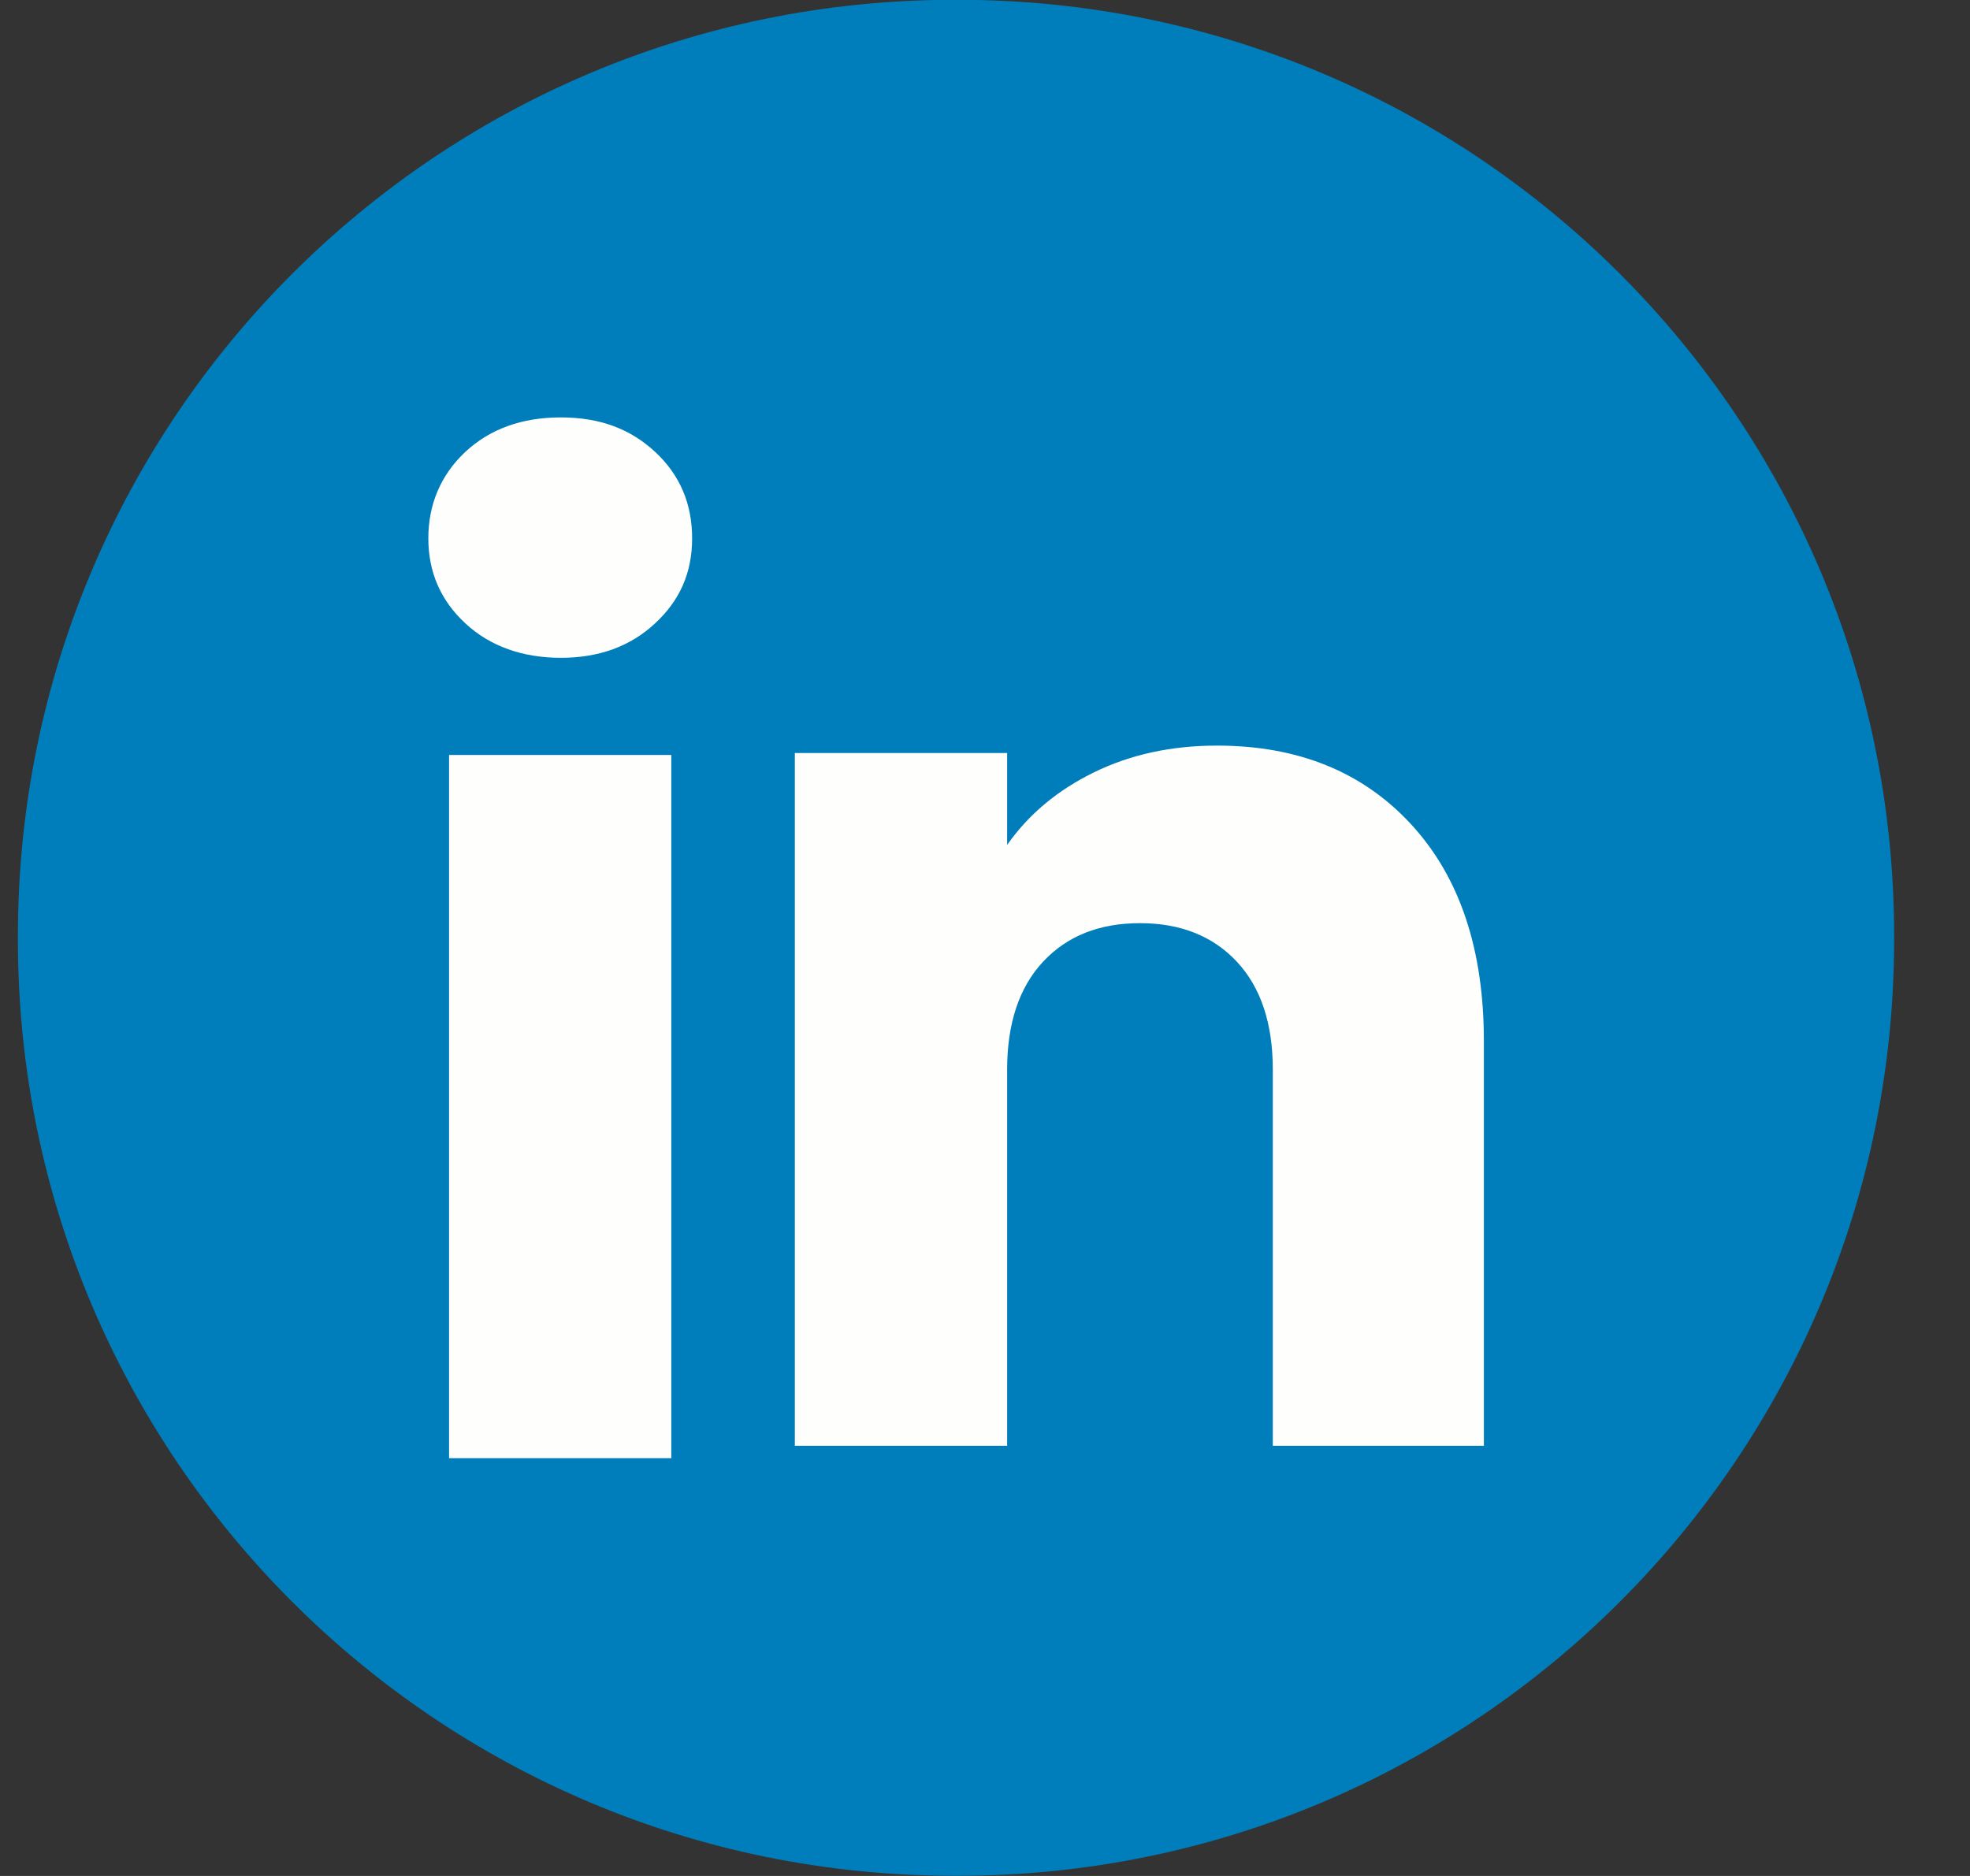 <svg xmlns="http://www.w3.org/2000/svg" width="21" height="20" viewBox="0 0 21 20" fill="none"><rect x="0" y="0" width="21" height="20" fill="#333333" stroke="none"/><path d="M10.214 -0.002H10.169C4.658 -0.002 0.191 4.465 0.191 9.975V10.021C0.191 15.531 4.658 19.998 10.169 19.998H10.214C15.724 19.998 20.191 15.531 20.191 10.021V9.975C20.191 4.465 15.724 -0.002 10.214 -0.002Z" fill="#007EBB"></path><path d="M4.961 6.646C4.697 6.402 4.566 6.099 4.566 5.739C4.566 5.379 4.698 5.063 4.961 4.817C5.224 4.573 5.563 4.45 5.979 4.45C6.395 4.45 6.72 4.573 6.983 4.817C7.247 5.062 7.378 5.37 7.378 5.739C7.378 6.108 7.246 6.402 6.983 6.646C6.72 6.891 6.385 7.013 5.979 7.013C5.573 7.013 5.224 6.891 4.961 6.646ZM7.156 8.049V15.546H4.787V8.049H7.156Z" fill="#FEFFFC"></path><path d="M15.044 8.79C15.56 9.351 15.818 10.12 15.818 11.1V15.414H13.568V11.404C13.568 10.91 13.44 10.526 13.184 10.252C12.928 9.979 12.584 9.842 12.152 9.842C11.72 9.842 11.376 9.978 11.12 10.252C10.864 10.526 10.736 10.91 10.736 11.404V15.414H8.473V8.028H10.736V9.008C10.965 8.681 11.274 8.424 11.662 8.234C12.05 8.044 12.487 7.949 12.973 7.949C13.837 7.949 14.528 8.229 15.044 8.79Z" fill="#FEFFFC"></path></svg>